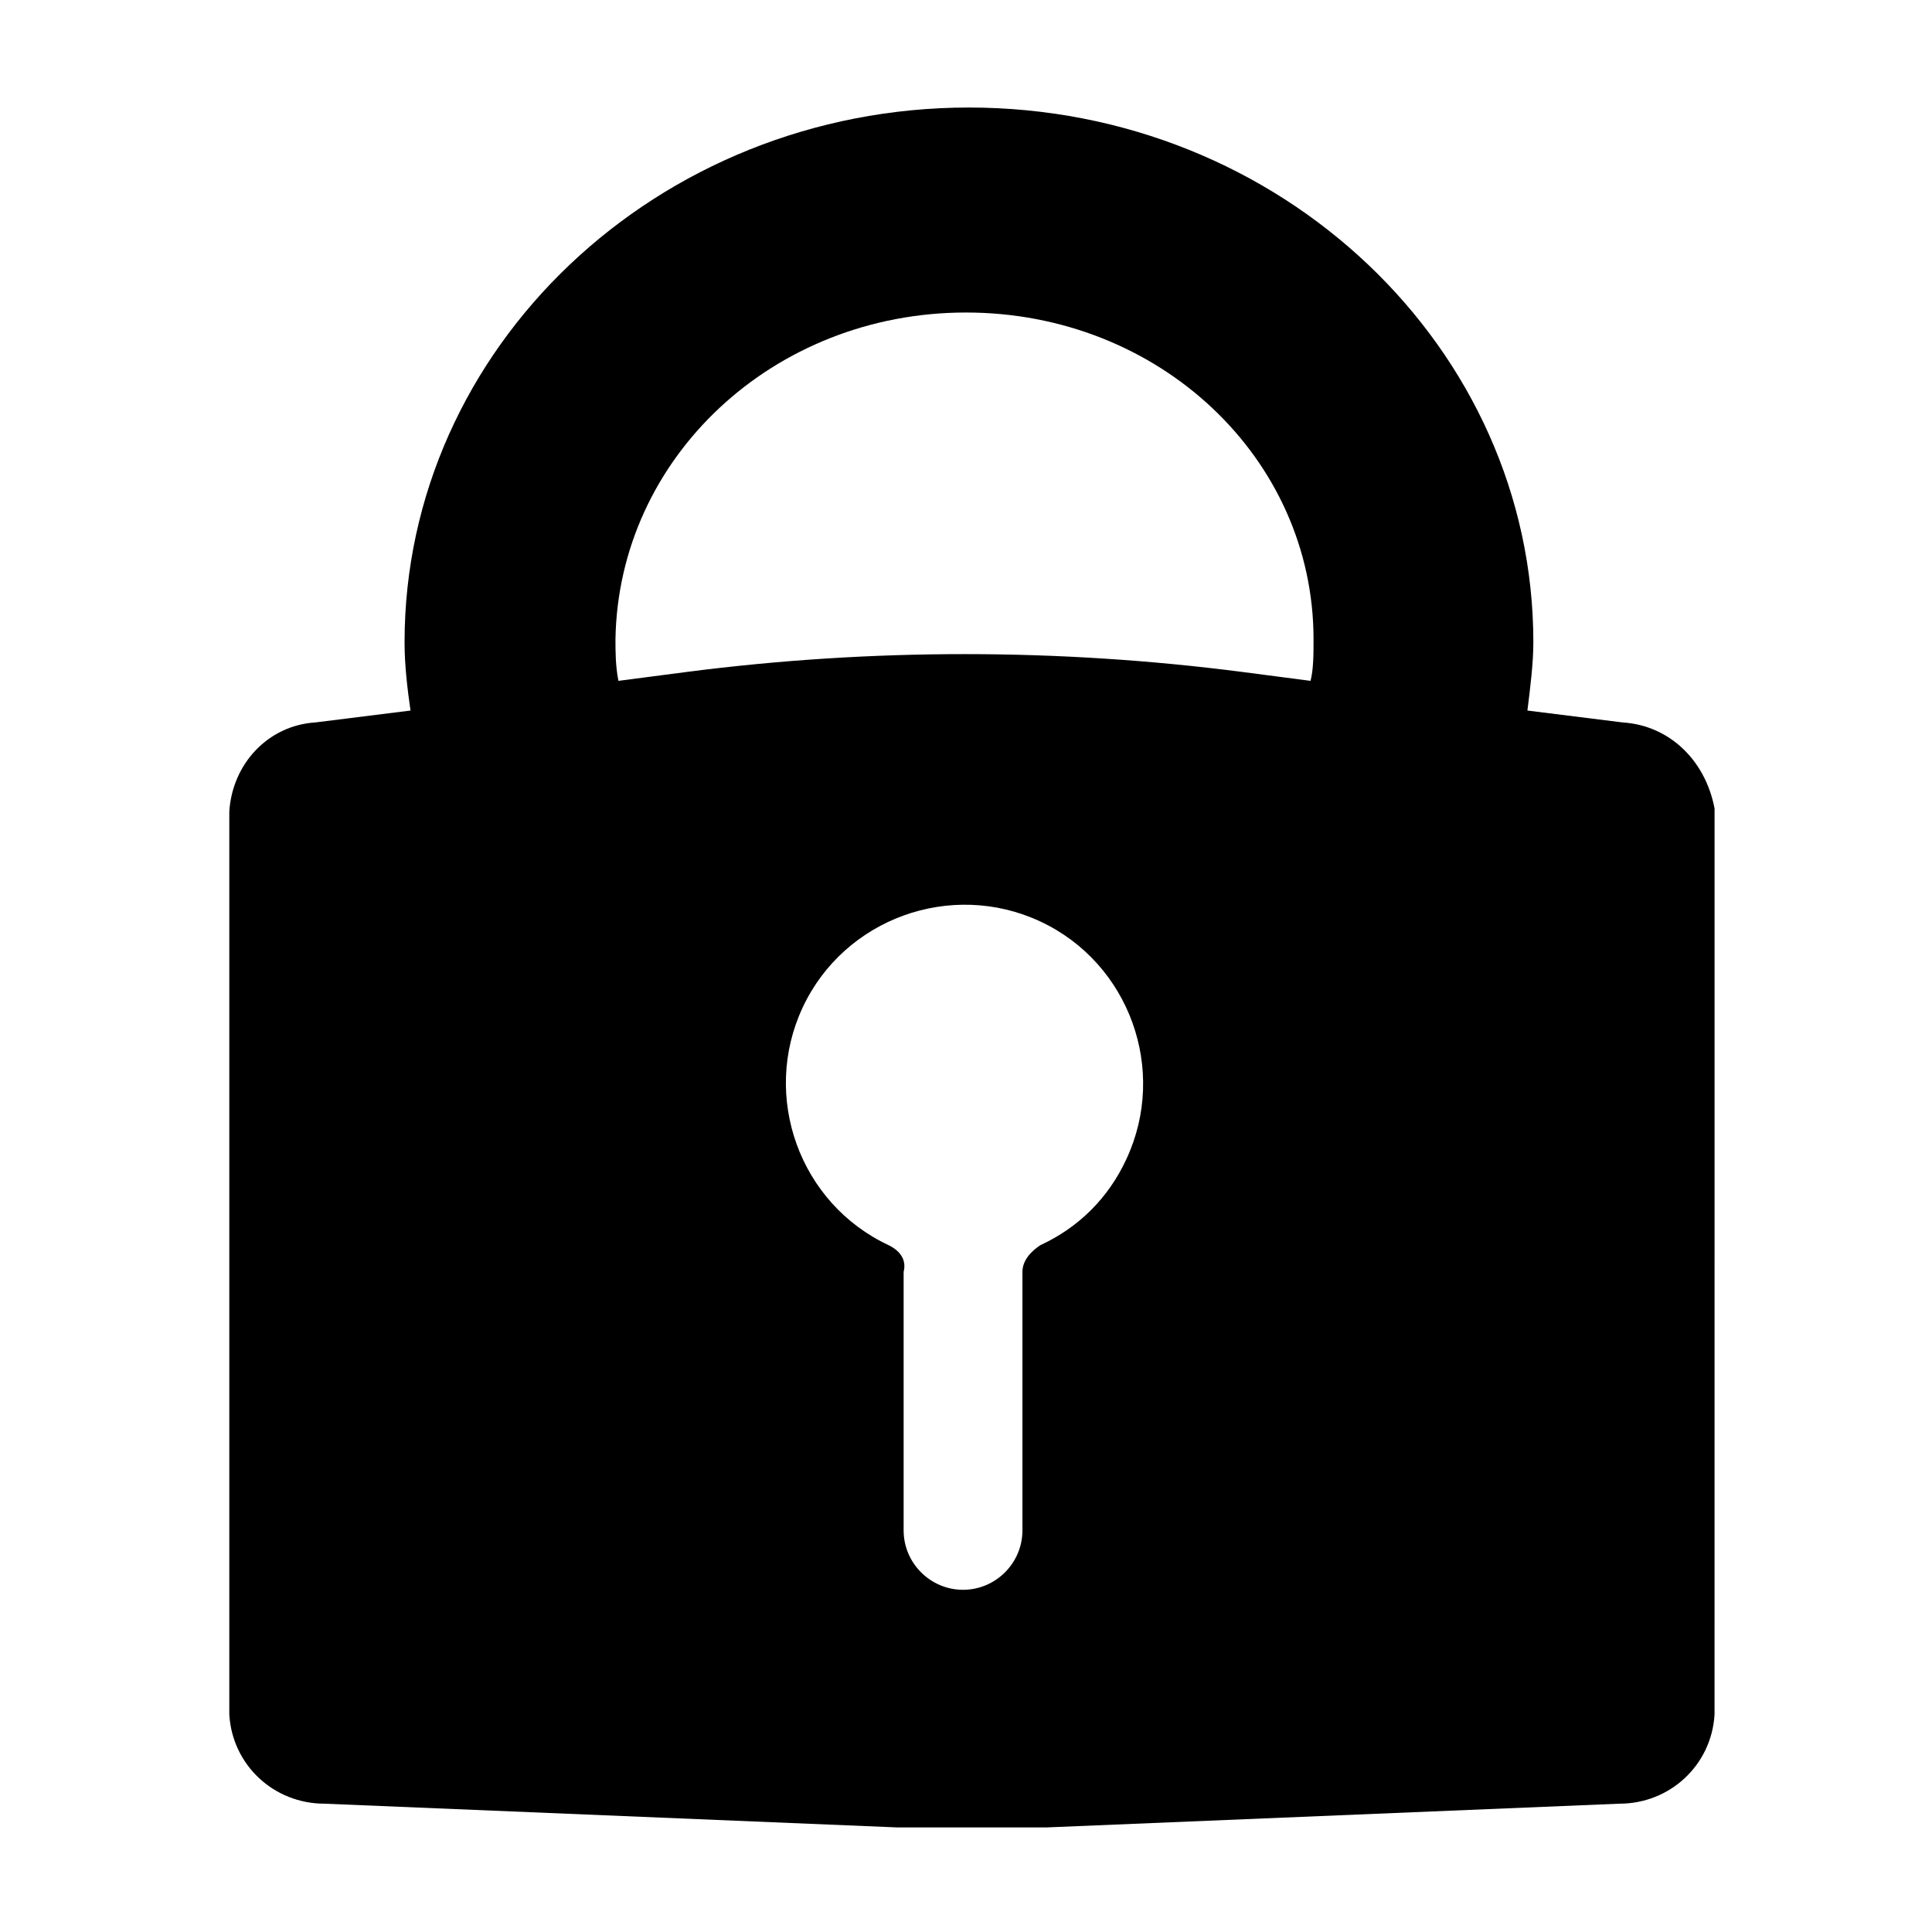 <?xml version="1.0" encoding="UTF-8"?>
<!-- Uploaded to: SVG Repo, www.svgrepo.com, Generator: SVG Repo Mixer Tools -->
<svg fill="#000000" width="800px" height="800px" version="1.1" viewBox="144 144 512 512" xmlns="http://www.w3.org/2000/svg">
 <path d="m573.97 335.45-25.191-3.148c0.789-6.297 1.574-12.594 1.574-18.105 0-77.934-66.914-141.7-149.57-141.7s-149.57 63.762-149.57 141.7c0 6.297 0.789 12.594 1.574 18.105l-25.191 3.148c-12.594 0.789-22.043 11.02-22.828 23.617v239.31c0.789 13.383 11.809 23.617 25.191 23.617l151.93 6.297h19.68 19.68l151.93-6.297c13.383 0 24.402-10.234 25.191-23.617l0.008-240.1c-2.363-12.598-11.809-22.043-24.406-22.828zm-194.44 138.55c-23.617-11.02-33.852-39.359-22.828-62.977 11.02-23.617 39.359-33.852 62.977-22.828 23.617 11.02 33.852 39.359 22.828 62.977-4.723 10.234-12.594 18.105-22.828 22.828-2.363 1.574-4.723 3.938-4.723 7.086v68.484c0 8.66-7.086 15.742-15.742 15.742-8.66 0-15.742-7.086-15.742-15.742v-68.488c0.781-3.148-0.793-5.508-3.941-7.082zm20.469-247.18c51.168 0 92.102 38.574 92.102 86.594 0 3.938 0 7.871-0.789 11.02l-18.105-2.363c-48.805-6.297-98.398-6.297-147.21 0l-18.105 2.363c-0.789-3.938-0.789-7.871-0.789-11.02 0.789-48.02 41.727-86.594 92.895-86.594z"/>
</svg>